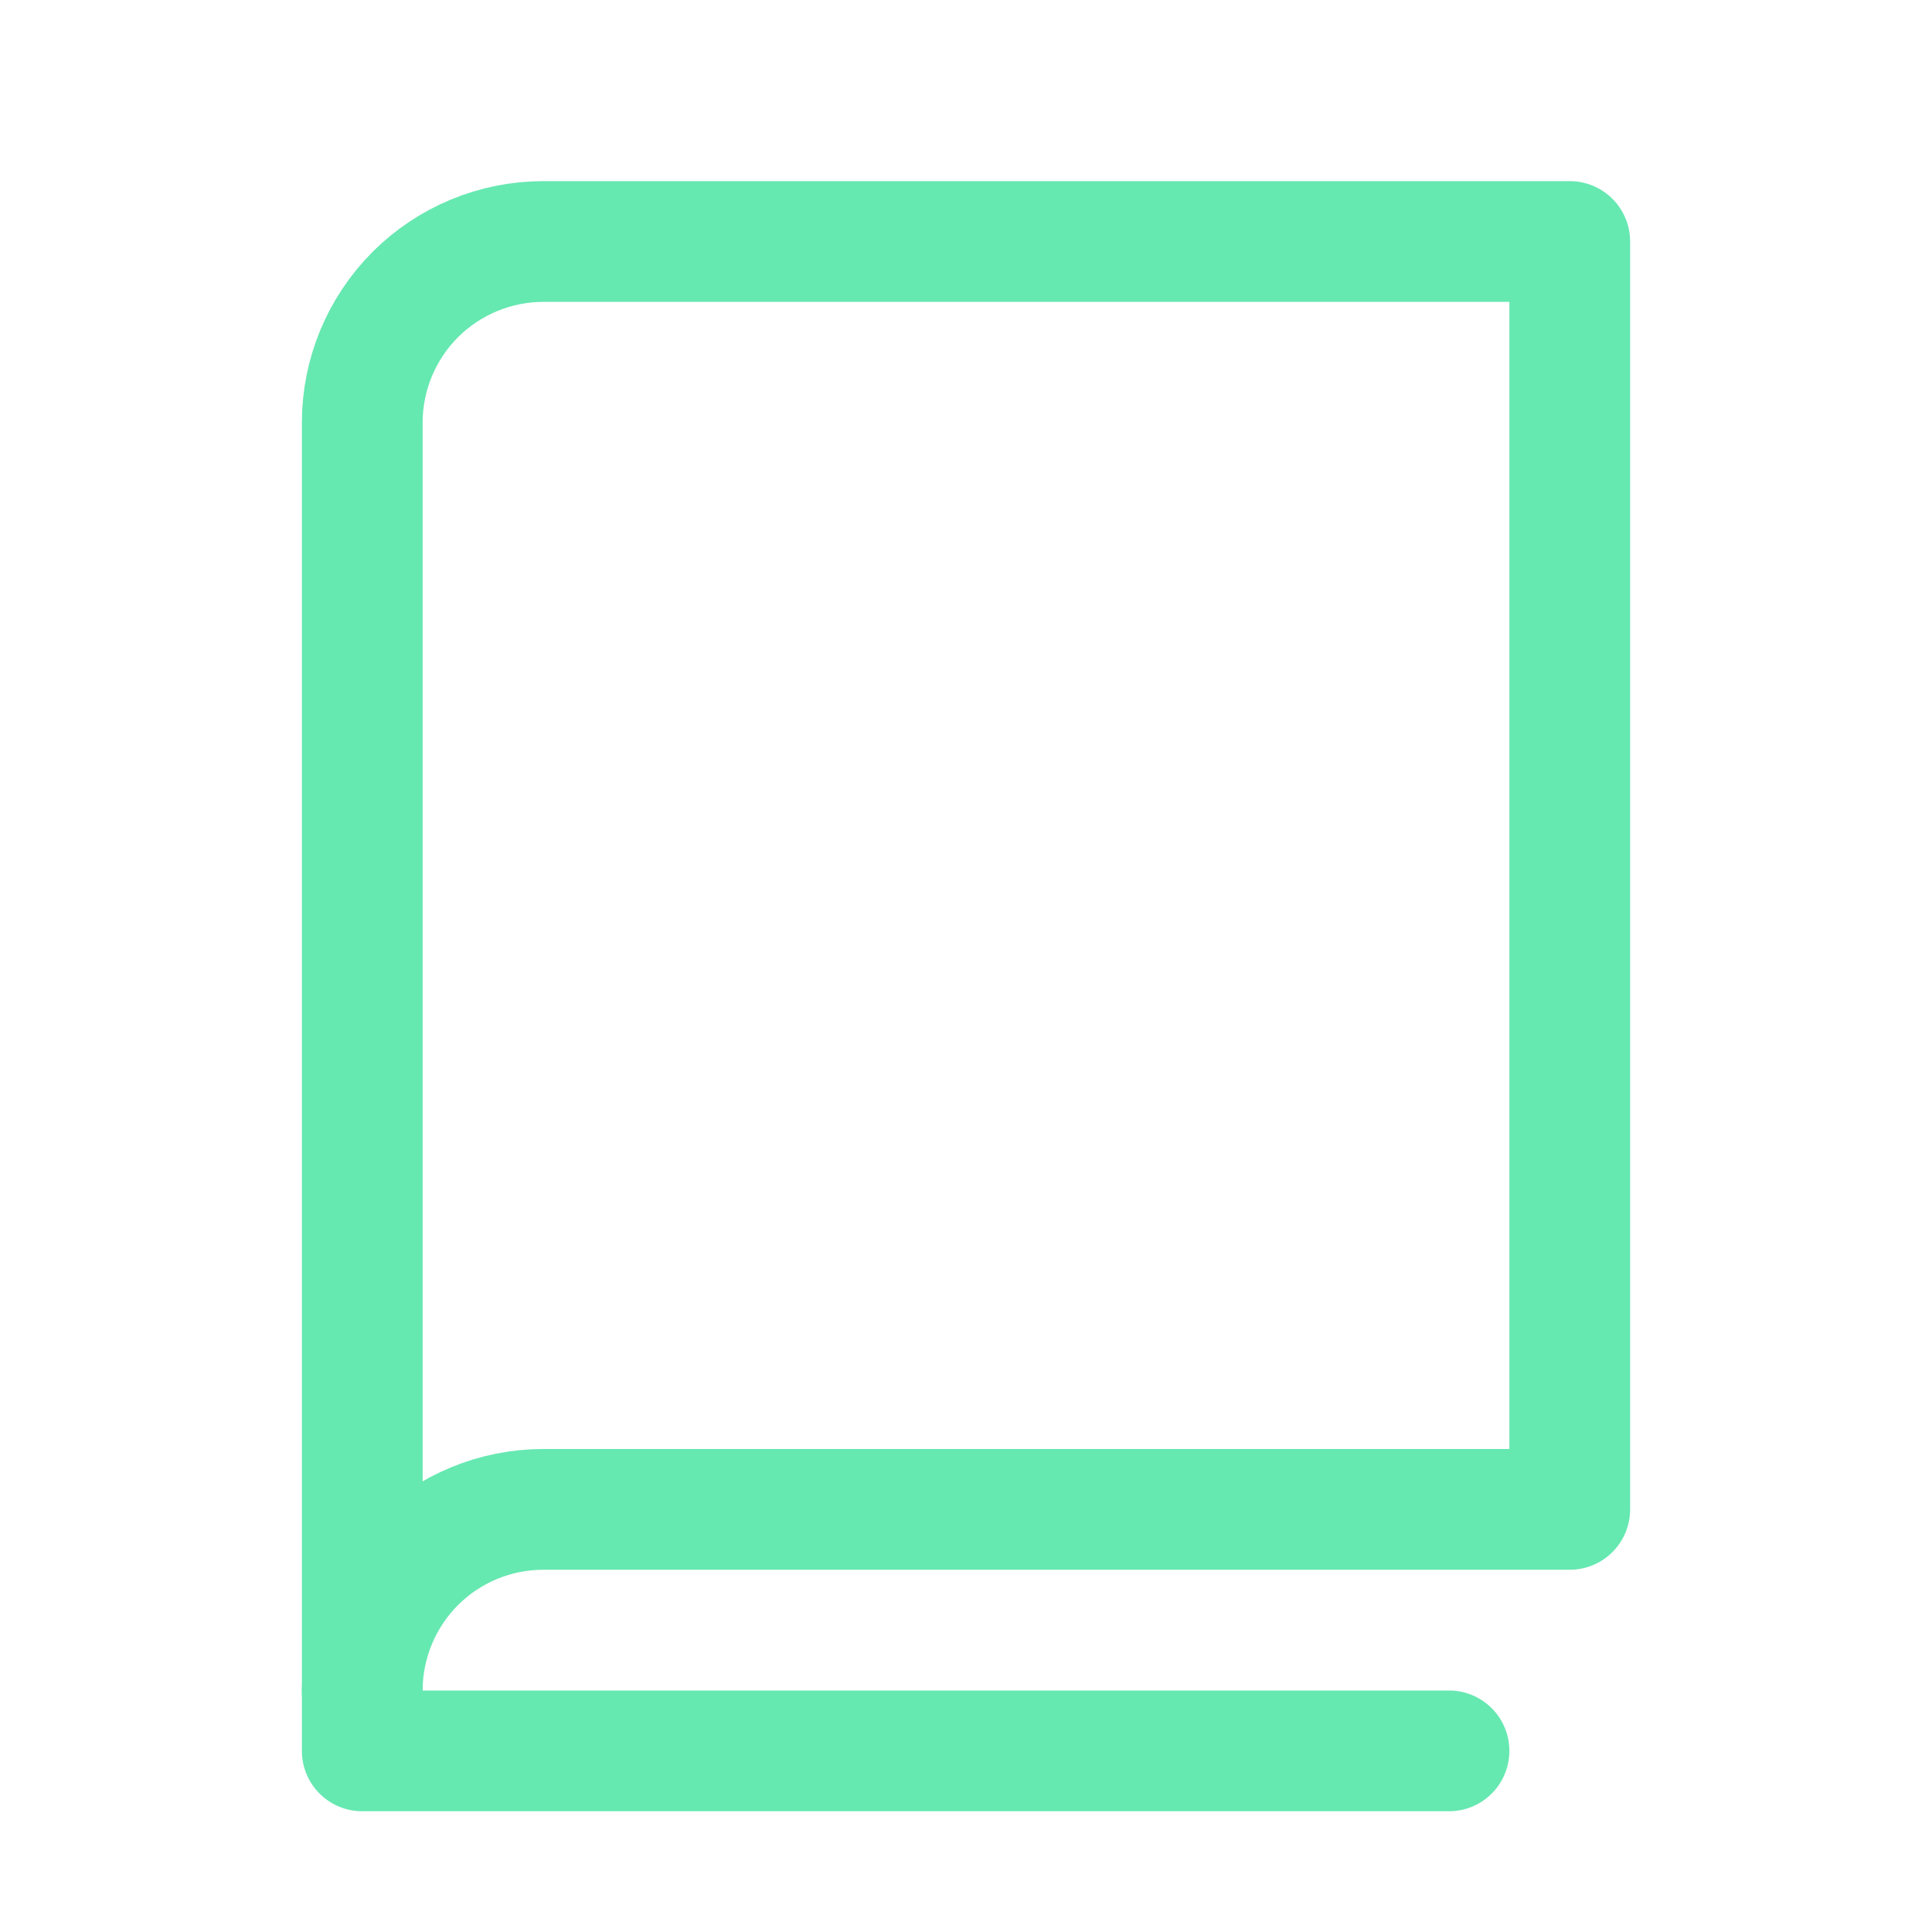 <svg width="20" height="20" viewBox="0 0 20 20" fill="none" xmlns="http://www.w3.org/2000/svg">
<g opacity="0.6">
<path d="M3.75 17.5C3.75 17.003 3.948 16.526 4.299 16.174C4.651 15.822 5.128 15.625 5.625 15.625H16.25V2.5H5.625C5.128 2.5 4.651 2.698 4.299 3.049C3.948 3.401 3.75 3.878 3.75 4.375V17.5Z" stroke="#00D87D" stroke-width="1.25" stroke-linecap="round" stroke-linejoin="round"/>
<path d="M3.75 17.5V18.125H15" stroke="#00D87D" stroke-width="1.25" stroke-linecap="round" stroke-linejoin="round"/>
</g>
</svg>
